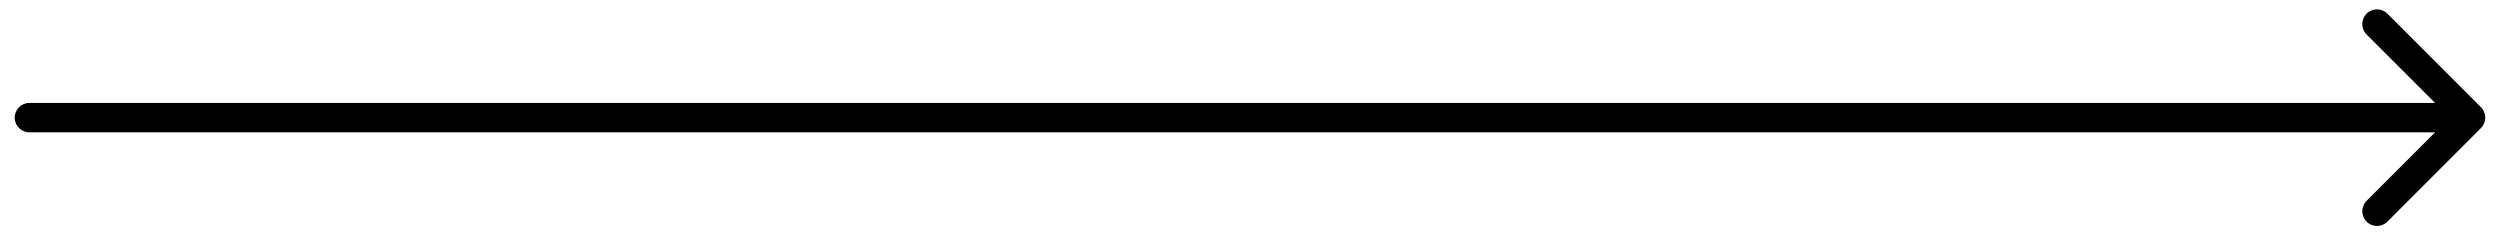 <?xml version="1.0" encoding="UTF-8"?> <svg xmlns="http://www.w3.org/2000/svg" width="85" height="8" viewBox="0 0 85 8" fill="none"> <path d="M1 3.5C0.724 3.5 0.5 3.724 0.5 4C0.5 4.276 0.724 4.5 1 4.5V3.5ZM84.353 4.354C84.549 4.158 84.549 3.842 84.353 3.646L81.171 0.464C80.976 0.269 80.659 0.269 80.464 0.464C80.269 0.66 80.269 0.976 80.464 1.172L83.293 4L80.464 6.828C80.269 7.024 80.269 7.34 80.464 7.536C80.659 7.731 80.976 7.731 81.171 7.536L84.353 4.354ZM1 4.5H84V3.5H1V4.5Z" fill="black"></path> </svg> 